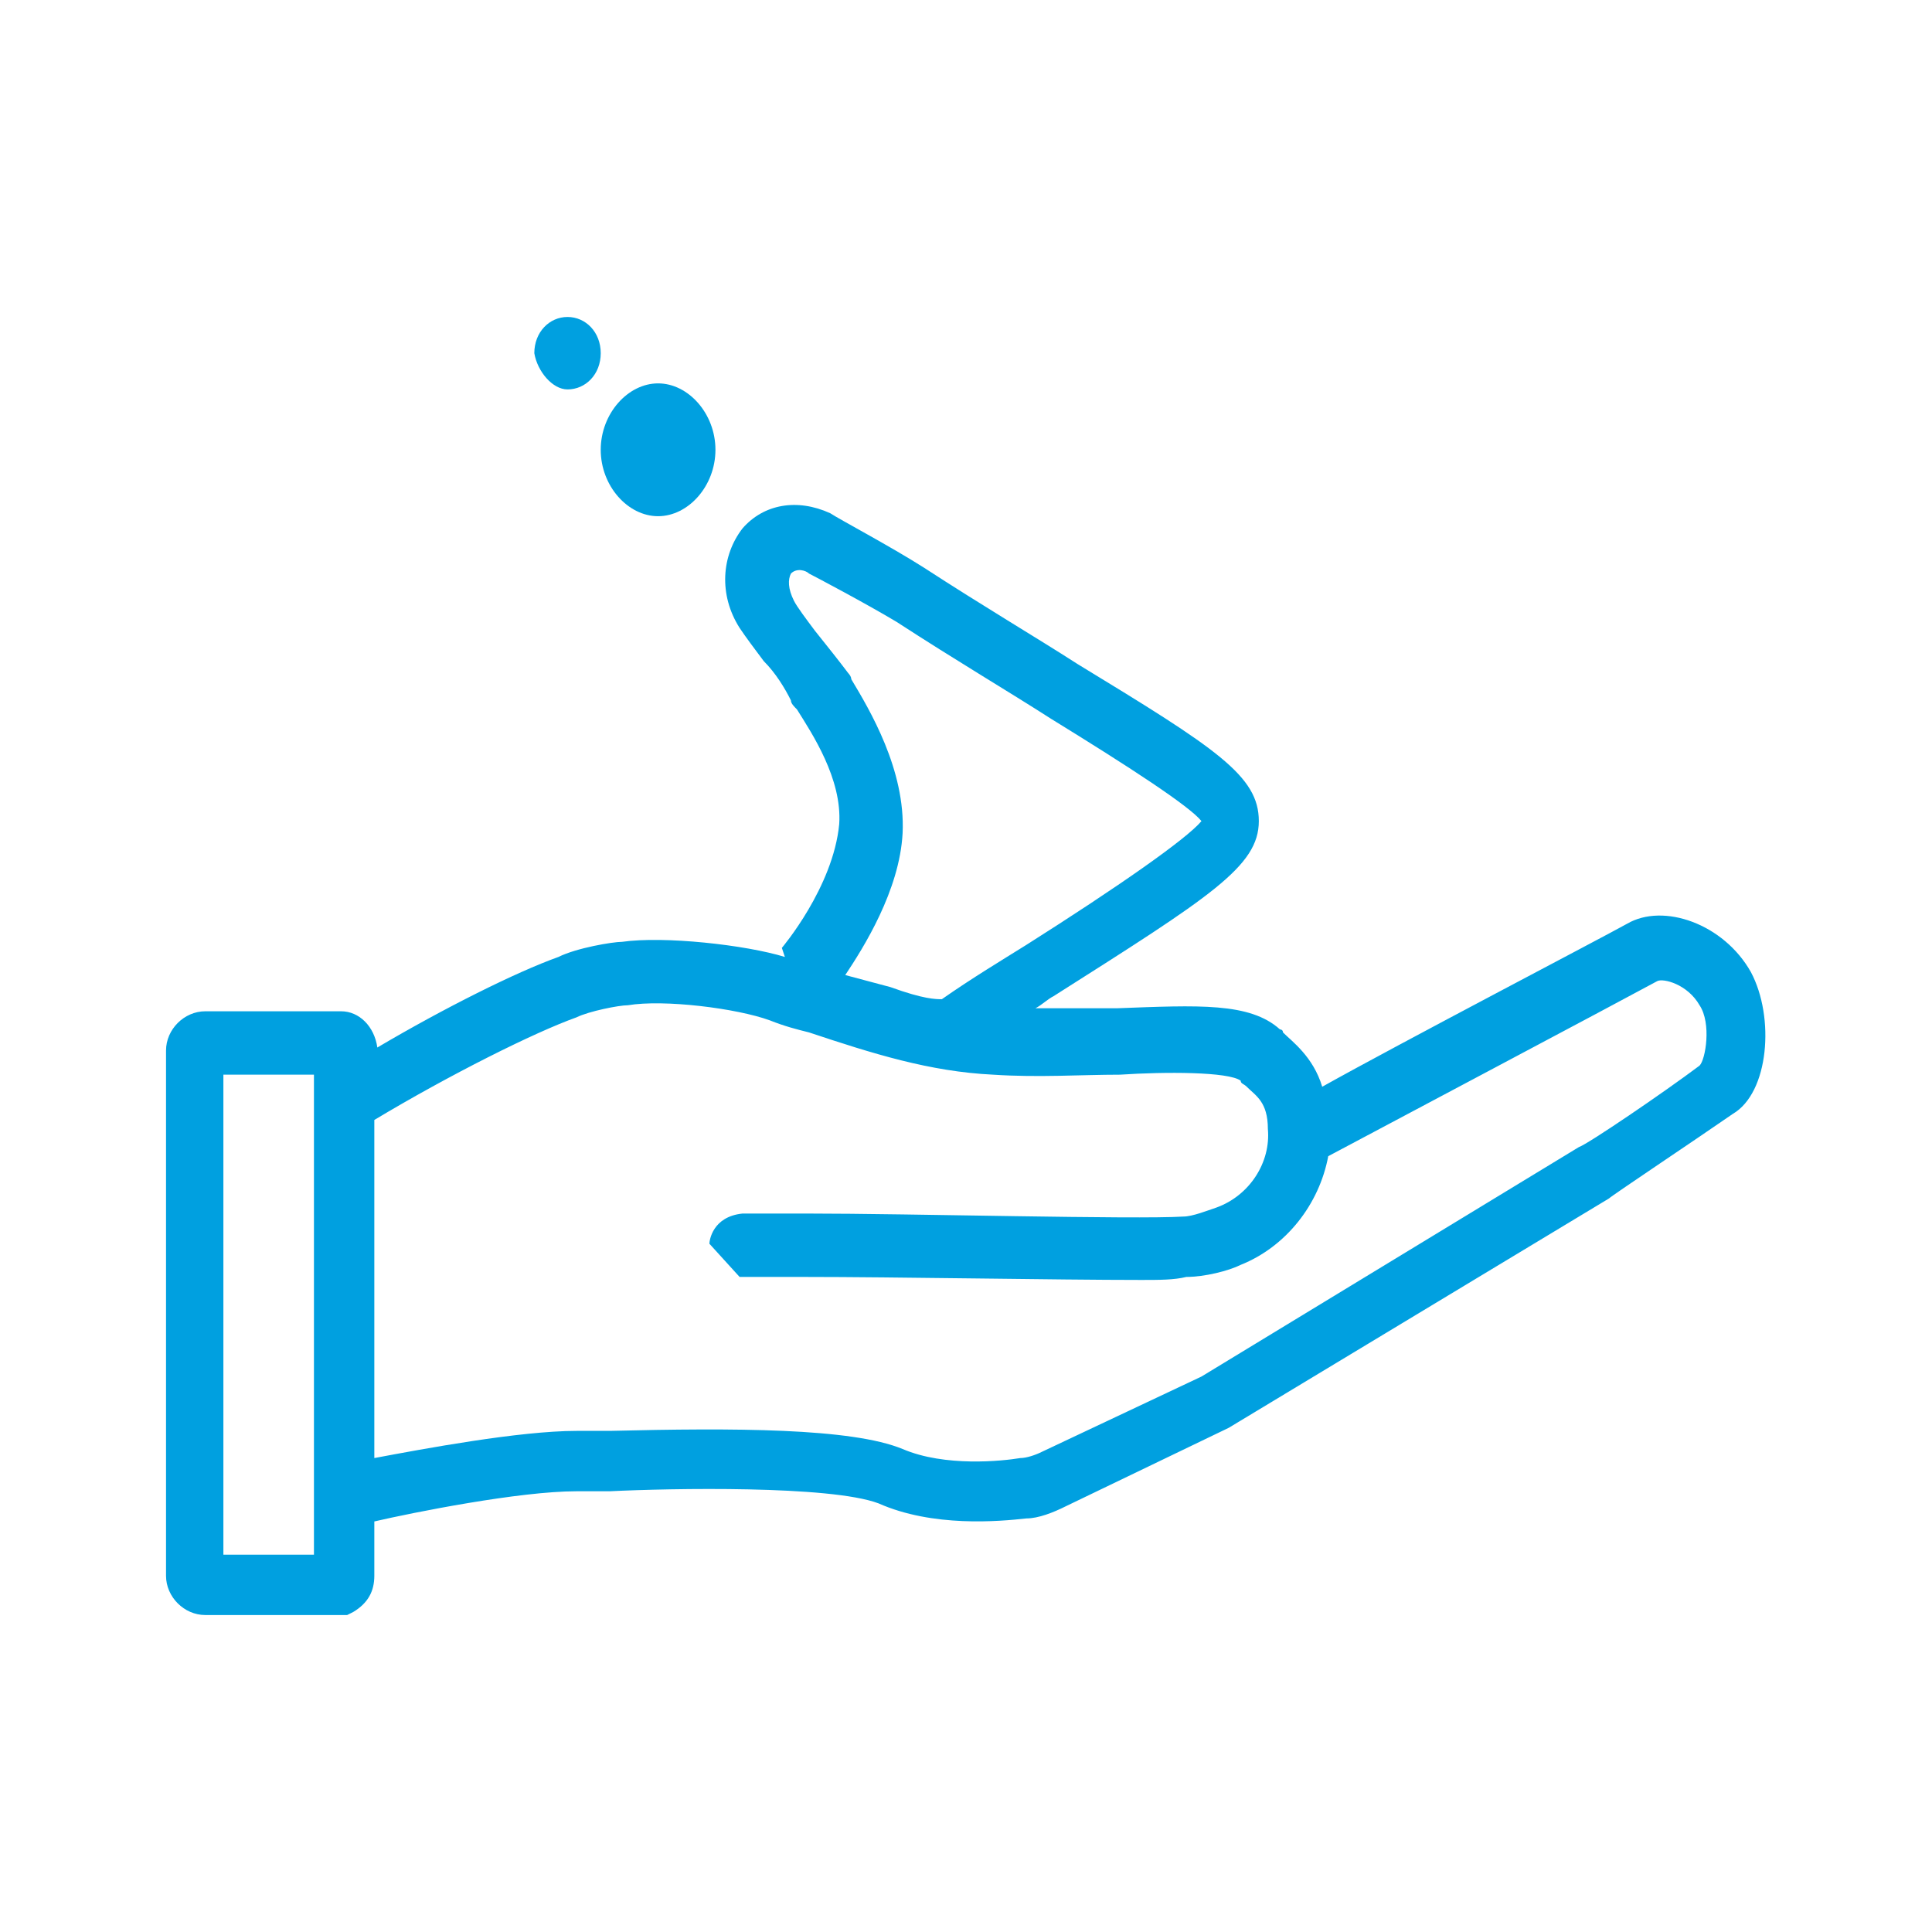 <?xml version="1.0" encoding="utf-8"?>
<!-- Generator: Adobe Illustrator 27.0.0, SVG Export Plug-In . SVG Version: 6.00 Build 0)  -->
<svg version="1.1" id="Calque_1" xmlns="http://www.w3.org/2000/svg" xmlns:xlink="http://www.w3.org/1999/xlink" x="0px" y="0px"
	 viewBox="0 0 64 64" style="enable-background:new 0 0 64 64;" xml:space="preserve">
<g>
	<path fill="#00A0E0" d="M58,32.2c-0.9-1.6-2.9-2.3-4.1-1.6c-0.9,0.5-7.6,4-10.1,5.4c-0.3-1-1-1.5-1.3-1.8c0-0.1-0.1-0.1-0.1-0.1
		c-1-0.9-2.7-0.8-5.4-0.7c-0.8,0-1.8,0-2.7,0c0.2-0.1,0.4-0.3,0.6-0.4c5.2-3.3,6.8-4.3,6.8-5.8s-1.4-2.4-6-5.2
		c-1.4-0.9-3.1-1.9-5.1-3.2c-1.1-0.7-2.8-1.6-3.1-1.8c-1.1-0.5-2.2-0.3-2.9,0.5c-0.7,0.9-0.8,2.2-0.1,3.3c0.2,0.3,0.5,0.7,0.8,1.1
		c0.4,0.4,0.7,0.9,0.9,1.3c0,0.1,0.1,0.2,0.2,0.3c0.5,0.8,1.5,2.3,1.4,3.8c-0.2,2.1-1.9,4.1-1.9,4.1l0.1,0.3c-1.3-0.4-4-0.7-5.4-0.5
		c-0.3,0-1.5,0.2-2.1,0.5c-1.4,0.5-3.8,1.7-6,3c-0.1-0.7-0.6-1.2-1.2-1.2H6.8c-0.7,0-1.3,0.6-1.3,1.3v17.4c0,0.7,0.6,1.3,1.3,1.3
		h4.7l0.2-0.1c0.5-0.3,0.7-0.7,0.7-1.2v-1.8c1.3-0.3,4.8-1,6.7-1c0.2,0,0.6,0,1.1,0c2-0.1,7.3-0.2,8.9,0.4c1.8,0.8,4,0.6,4.9,0.5
		c0.4,0,0.9-0.2,1.3-0.4l5.4-2.6l12.6-7.6c0.1-0.1,2.8-1.9,4.1-2.8C58.6,36.2,58.8,33.7,58,32.2z M10.4,51.5h-3V35.6h3V51.5z
		 M27,20.9c-0.3-0.4-0.6-0.8-0.7-1c-0.2-0.4-0.2-0.7-0.1-0.9c0.2-0.2,0.5-0.1,0.6,0c0.2,0.1,1.9,1,2.9,1.6c2,1.3,3.7,2.3,5.1,3.2
		c2.6,1.6,4.6,2.9,5,3.4c-0.5,0.6-2.8,2.2-5.8,4.1c-0.8,0.5-1.8,1.1-2.8,1.8c-0.2,0-0.6,0-1.7-0.4L28,32.3c0.6-0.9,1.8-2.8,1.9-4.7
		c0.1-2.1-1.1-4.1-1.7-5.1c0-0.1-0.1-0.2-0.1-0.2C27.8,21.9,27.4,21.4,27,20.9z M56.3,35.3c-1.2,0.9-3.7,2.6-4,2.7l-12.5,7.6
		l-5.3,2.5c-0.2,0.1-0.5,0.2-0.7,0.2c-0.6,0.1-2.5,0.3-3.9-0.3c-1.7-0.7-5.6-0.7-9.7-0.6c-0.5,0-0.9,0-1.1,0c-1.9,0-5.1,0.6-6.7,0.9
		V37.1c2.5-1.5,5.3-2.9,6.7-3.4c0.4-0.2,1.4-0.4,1.7-0.4c1.2-0.2,3.6,0.1,4.7,0.5c0.5,0.2,0.9,0.3,1.3,0.4c2.1,0.7,4,1.3,6.1,1.4
		c1.5,0.1,2.9,0,4.2,0c1.5-0.1,3.6-0.1,4,0.2c0,0.1,0.1,0.1,0.2,0.2c0.3,0.3,0.7,0.5,0.7,1.4c0.1,1.1-0.6,2.2-1.7,2.6
		c-0.3,0.1-0.8,0.3-1.1,0.3c-1.6,0.1-9-0.1-12.5-0.1h-2h-0.1c-1,0.1-1.1,0.9-1.1,1l1,1.1c0.1,0,1.1,0,2.1,0c3.1,0,8.4,0.1,11.2,0.1
		c0.6,0,1.1,0,1.5-0.1c0.6,0,1.4-0.2,1.8-0.4c1.5-0.6,2.6-2,2.9-3.6c1.5-0.8,9.8-5.2,10.9-5.8c0.2-0.1,1,0.1,1.4,0.8
		C56.7,33.9,56.5,35.1,56.3,35.3z"/>
	<path fill="#00A0E0" d="M18.8,12.9c0.6,0,1.1-0.5,1.1-1.2s-0.5-1.2-1.1-1.2c-0.6,0-1.1,0.5-1.1,1.2C17.8,12.3,18.3,12.9,18.8,12.9z"/>
	<path fill="#00A0E0" d="M21.8,17.1c1,0,1.9-1,1.9-2.2s-0.9-2.2-1.9-2.2c-1,0-1.9,1-1.9,2.2S20.8,17.1,21.8,17.1z"/>
</g>
</svg>
